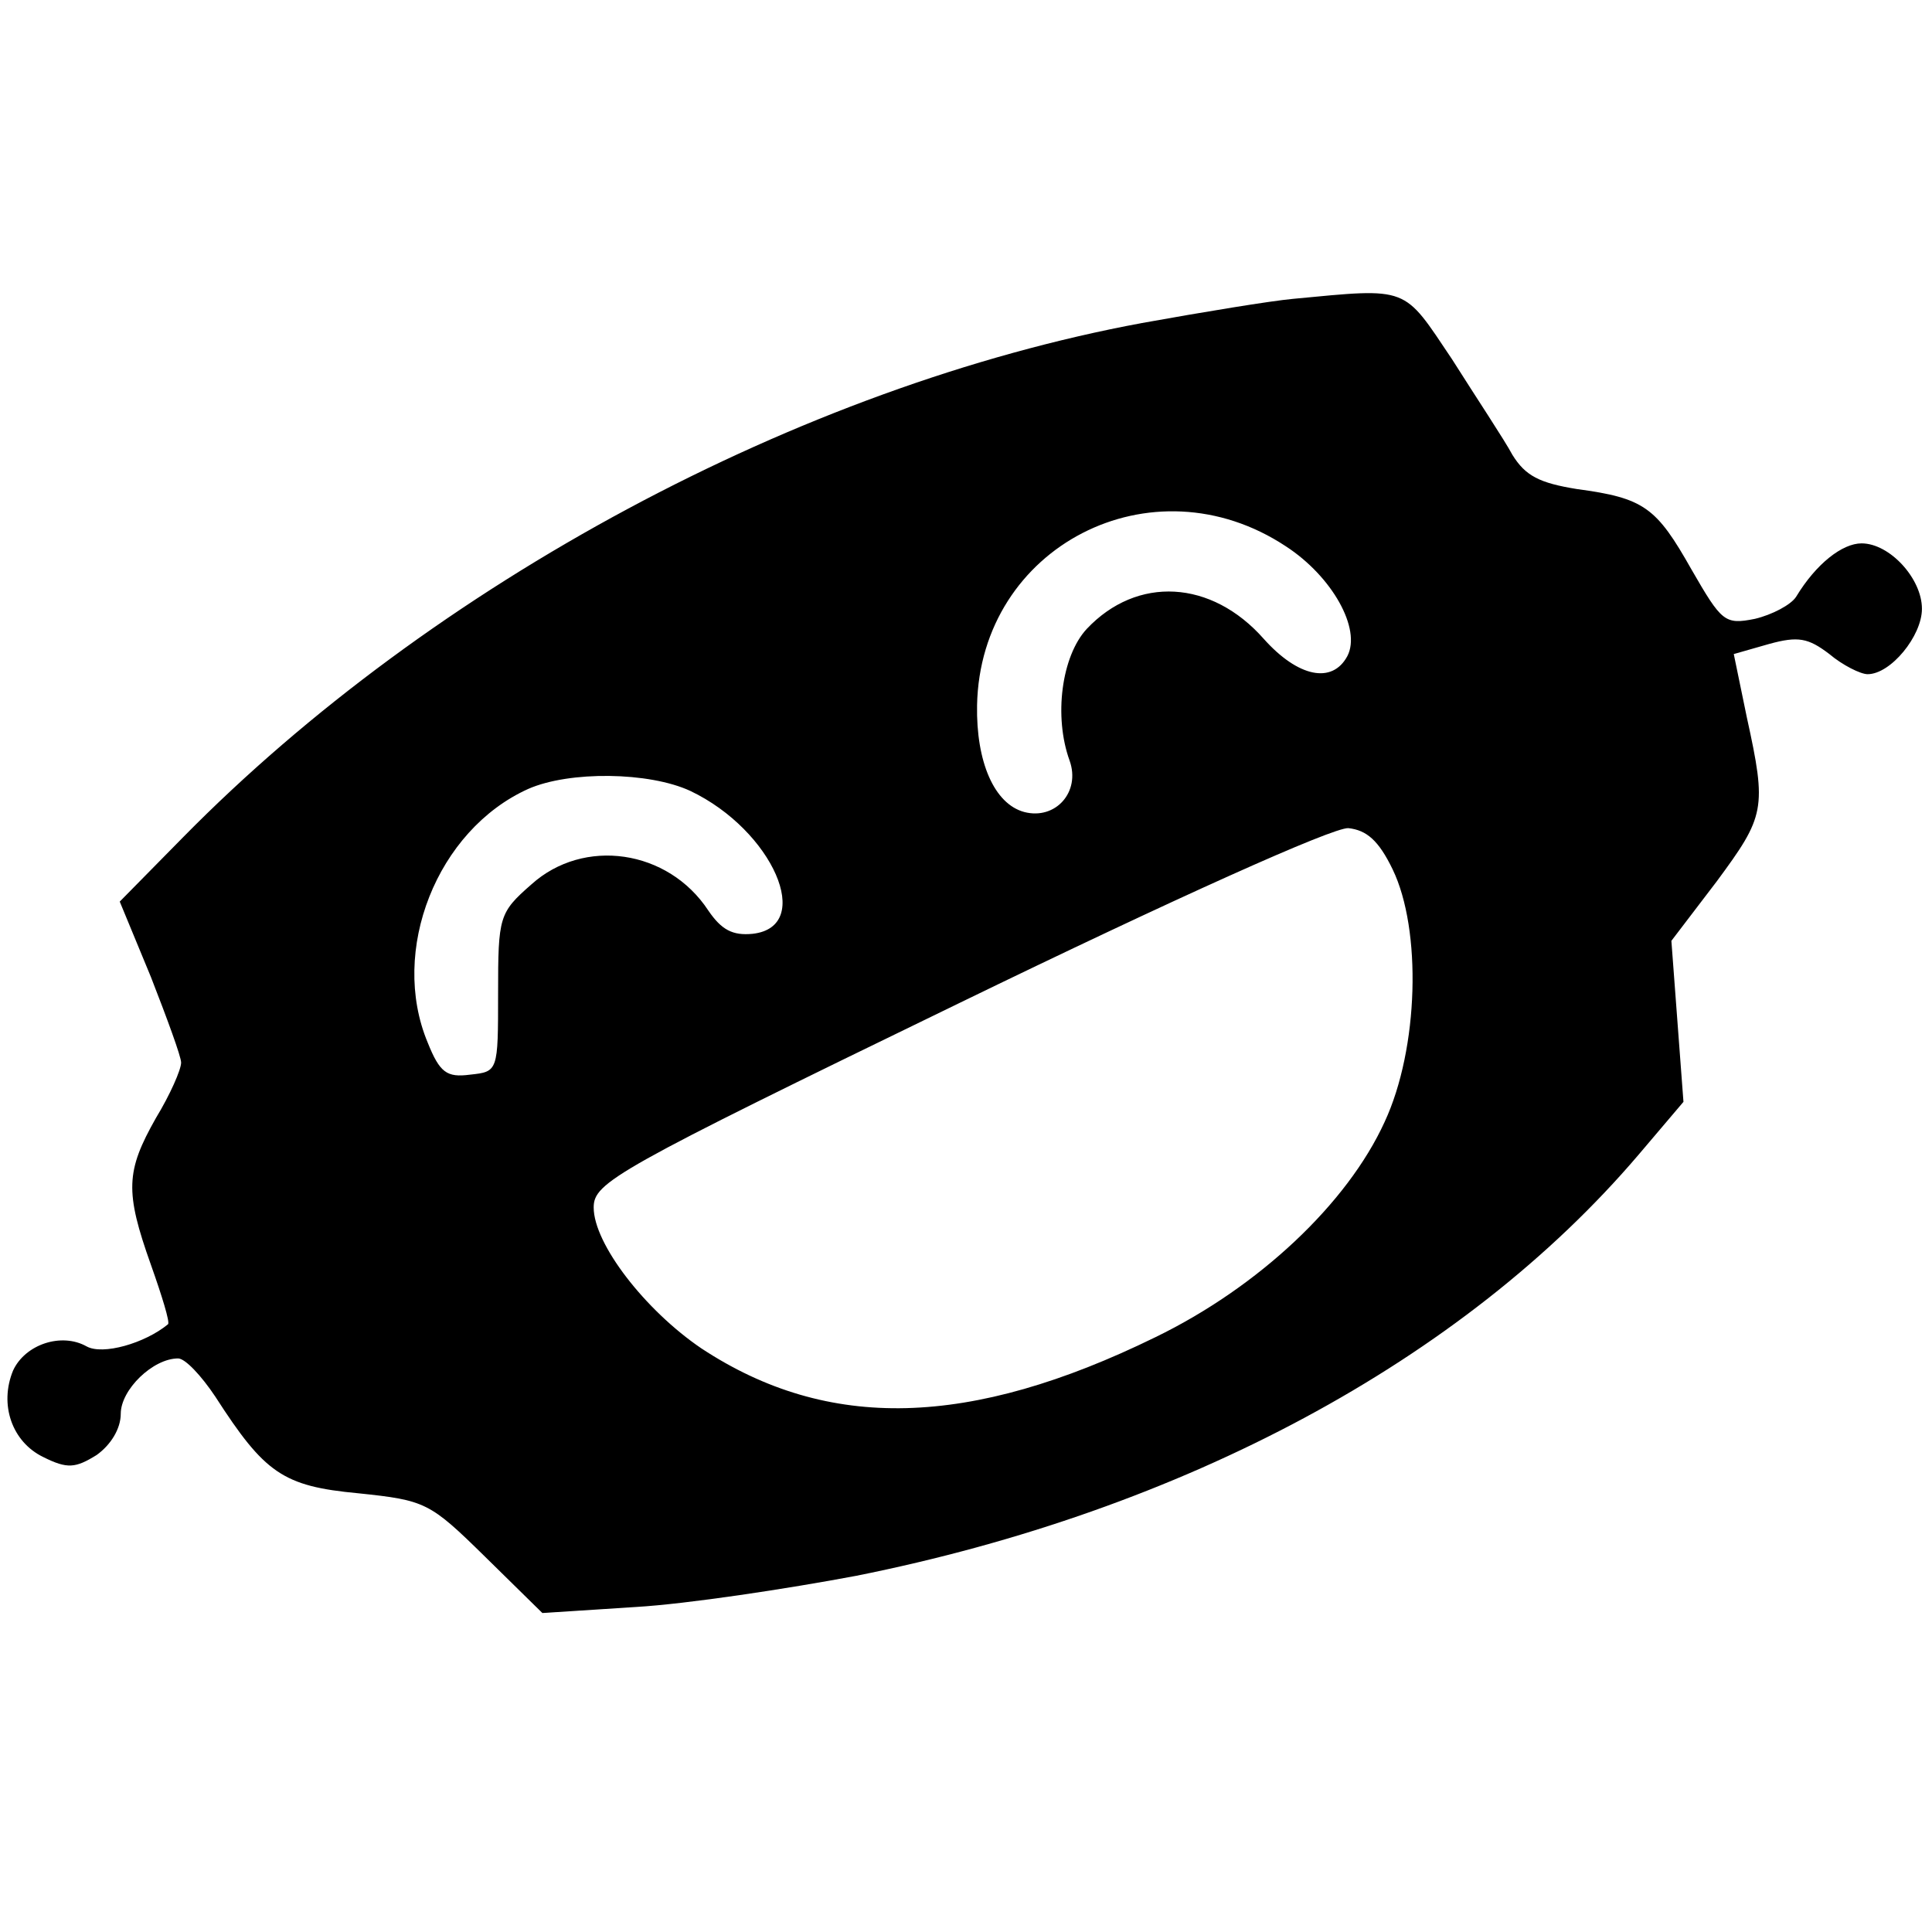 <svg version="1" xmlns="http://www.w3.org/2000/svg" width="256" height="256" viewBox="0 0 192 192"><path d="M128.5 29.7c-2.2.2-8.9 1.3-15 2.4C79.5 38.4 43 58 18.2 83.2l-6.3 6.4 3.1 7.5c1.6 4.1 3 7.9 3 8.5 0 .7-1.1 3.2-2.5 5.5-3 5.3-3.1 7.3-.5 14.6 1.1 3.1 1.9 5.7 1.7 5.9-2.3 1.9-6.5 3.1-8.1 2.2-2.5-1.4-6.1-.2-7.3 2.4-1.4 3.4-.1 7.1 3 8.6 2.4 1.2 3.2 1.1 5.3-.2 1.4-1 2.4-2.6 2.4-4.1 0-2.4 3.2-5.5 5.7-5.5.7 0 2.3 1.7 3.7 3.8 4.9 7.6 6.7 8.9 14.2 9.6 6.7.7 7.1.9 12.6 6.3l5.7 5.6 9.3-.6c5.1-.3 15-1.8 21.9-3.1 32.5-6.5 60.3-21.4 77.7-41.8l4.5-5.3-.6-8-.6-8 4.5-5.9c4.8-6.5 5-7.2 3-16.3l-1.3-6.3 3.5-1c2.9-.8 3.9-.6 6 1 1.3 1.1 3.1 2 3.8 2 2.3 0 5.4-3.8 5.4-6.5 0-3-3.2-6.5-6-6.5-1.9 0-4.5 2-6.5 5.3-.5.8-2.4 1.8-4.1 2.2-3 .6-3.3.3-6.3-4.9-3.5-6.2-4.7-7.1-11.4-8-3.7-.6-5.1-1.3-6.4-3.4-.8-1.5-3.6-5.7-6-9.5-4.9-7.3-4.2-7.1-15.8-6zm-.7 24.6c4.6 3 7.5 8.2 6.1 10.9-1.5 2.8-4.9 2.1-8.3-1.7-5.2-5.9-12.6-6.3-17.6-1-2.5 2.7-3.3 8.7-1.7 13.1 1.1 3.1-1.4 5.9-4.5 5.1-3-.8-4.8-5-4.7-10.6.3-15.8 17.4-24.6 30.7-15.8zM68.6 78.6c8.2 3.9 12.4 13.5 6.2 14.2-2 .2-3.1-.4-4.4-2.3-4-6.1-12.4-7.3-17.6-2.6-3.2 2.8-3.3 3.2-3.3 10.8 0 7.8 0 7.8-2.8 8.1-2.3.3-3-.2-4.2-3.2-3.8-9.1.9-21.1 10-25.2 4.1-1.8 12-1.7 16.1.2zm69.8 7.8c2.9 6 2.6 17.8-.8 25.1-3.7 8.1-12.5 16.4-22.8 21.4-18.4 9-32.5 9.4-45.1 1.1-5.6-3.8-10.7-10.4-10.7-14 0-2.5 2.1-3.7 36.3-20.3 21.4-10.4 37.2-17.5 38.7-17.4 1.8.2 3 1.2 4.4 4.1z"/></svg>